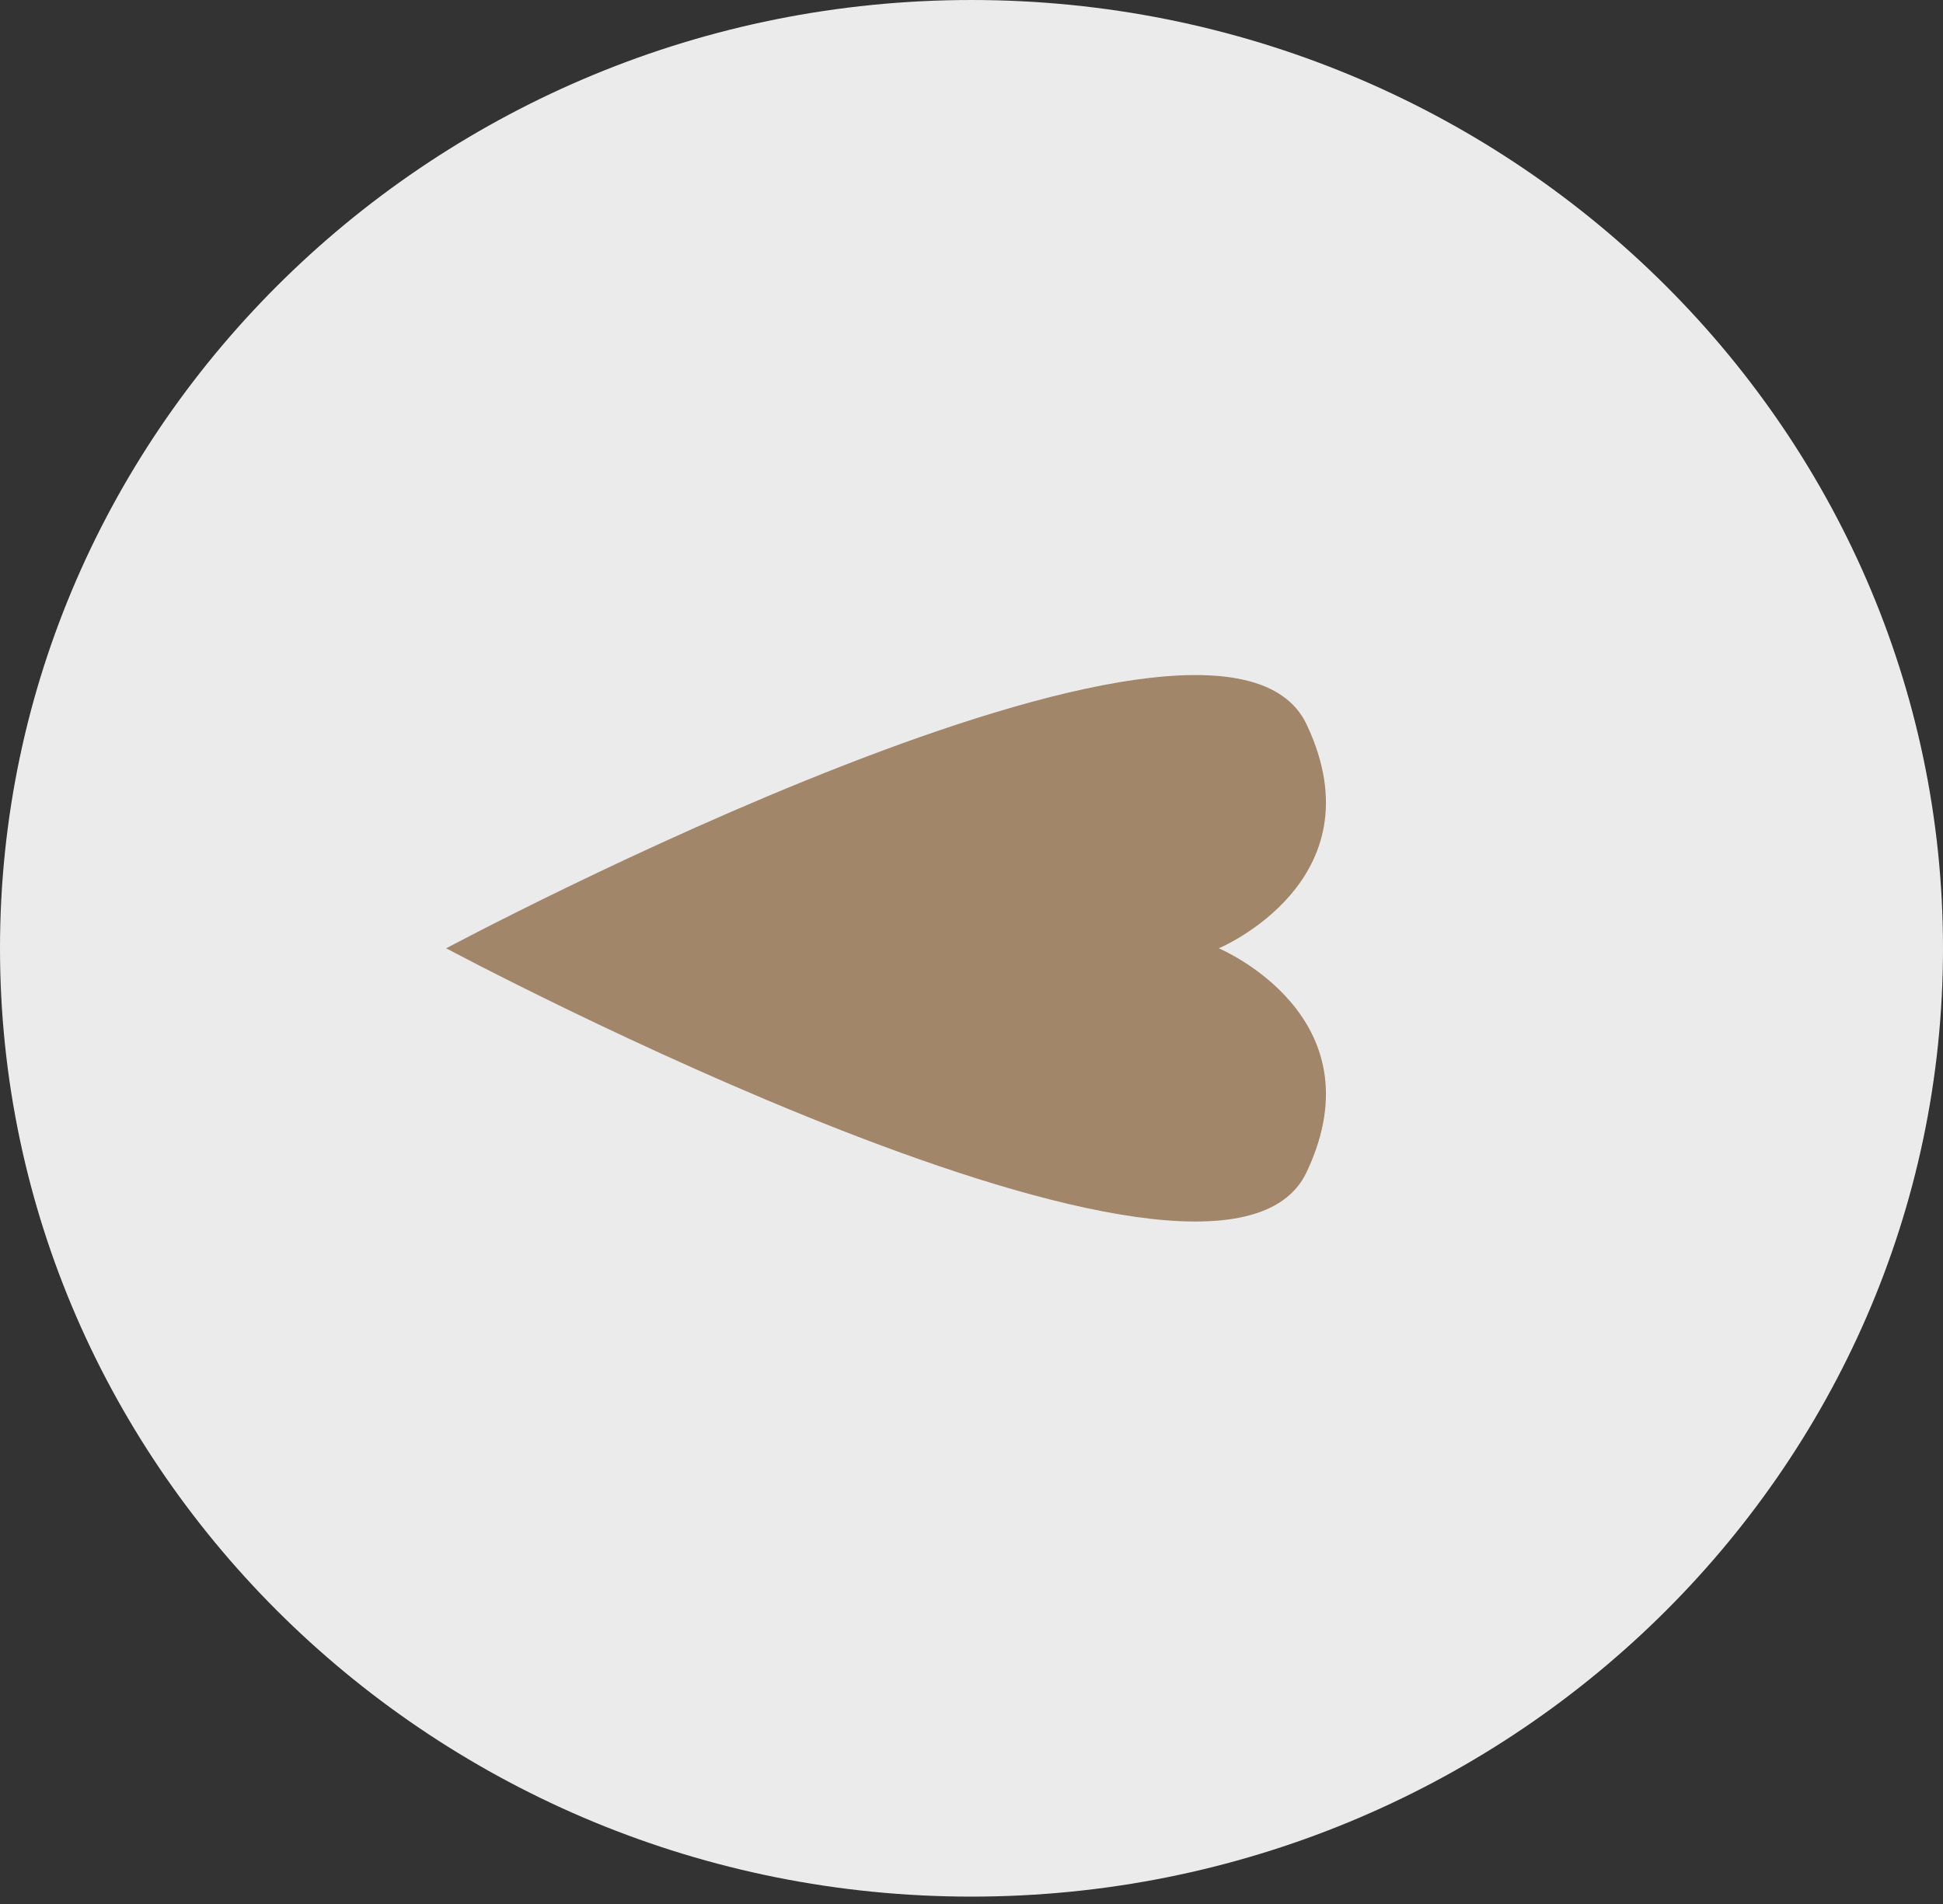 <svg width="50" height="49" viewBox="0 0 50 49" fill="none" xmlns="http://www.w3.org/2000/svg">
<rect x="0" y="0" width="50" height="49" fill="#333333" stroke="none"/>
<g opacity="0.9">
<g clip-path="url(#clip0)">
<path d="M25 48.81C38.78 48.81 50 37.857 50 24.405C50 10.953 38.78 5.62396e-05 25 5.50349e-05C11.22 5.38302e-05 3.30953e-06 10.953 2.13353e-06 24.405C9.57533e-07 37.857 11.22 48.81 25 48.81Z" fill="white"/>
<path d="M33.629 30.154C35.517 26.141 31.364 24.405 31.364 24.405C31.364 24.405 35.517 22.669 33.629 18.655C31.364 13.773 11.482 24.405 11.482 24.405C11.482 24.405 31.364 35.036 33.629 30.154Z" fill="#AE8F70"/>
</g>
</g>
<defs>
<clipPath id="clip0">
<rect x="50" y="48.81" width="50" height="48.809" transform="rotate(-180 50 48.81)" fill="white"/>
</clipPath>
</defs>
</svg>
